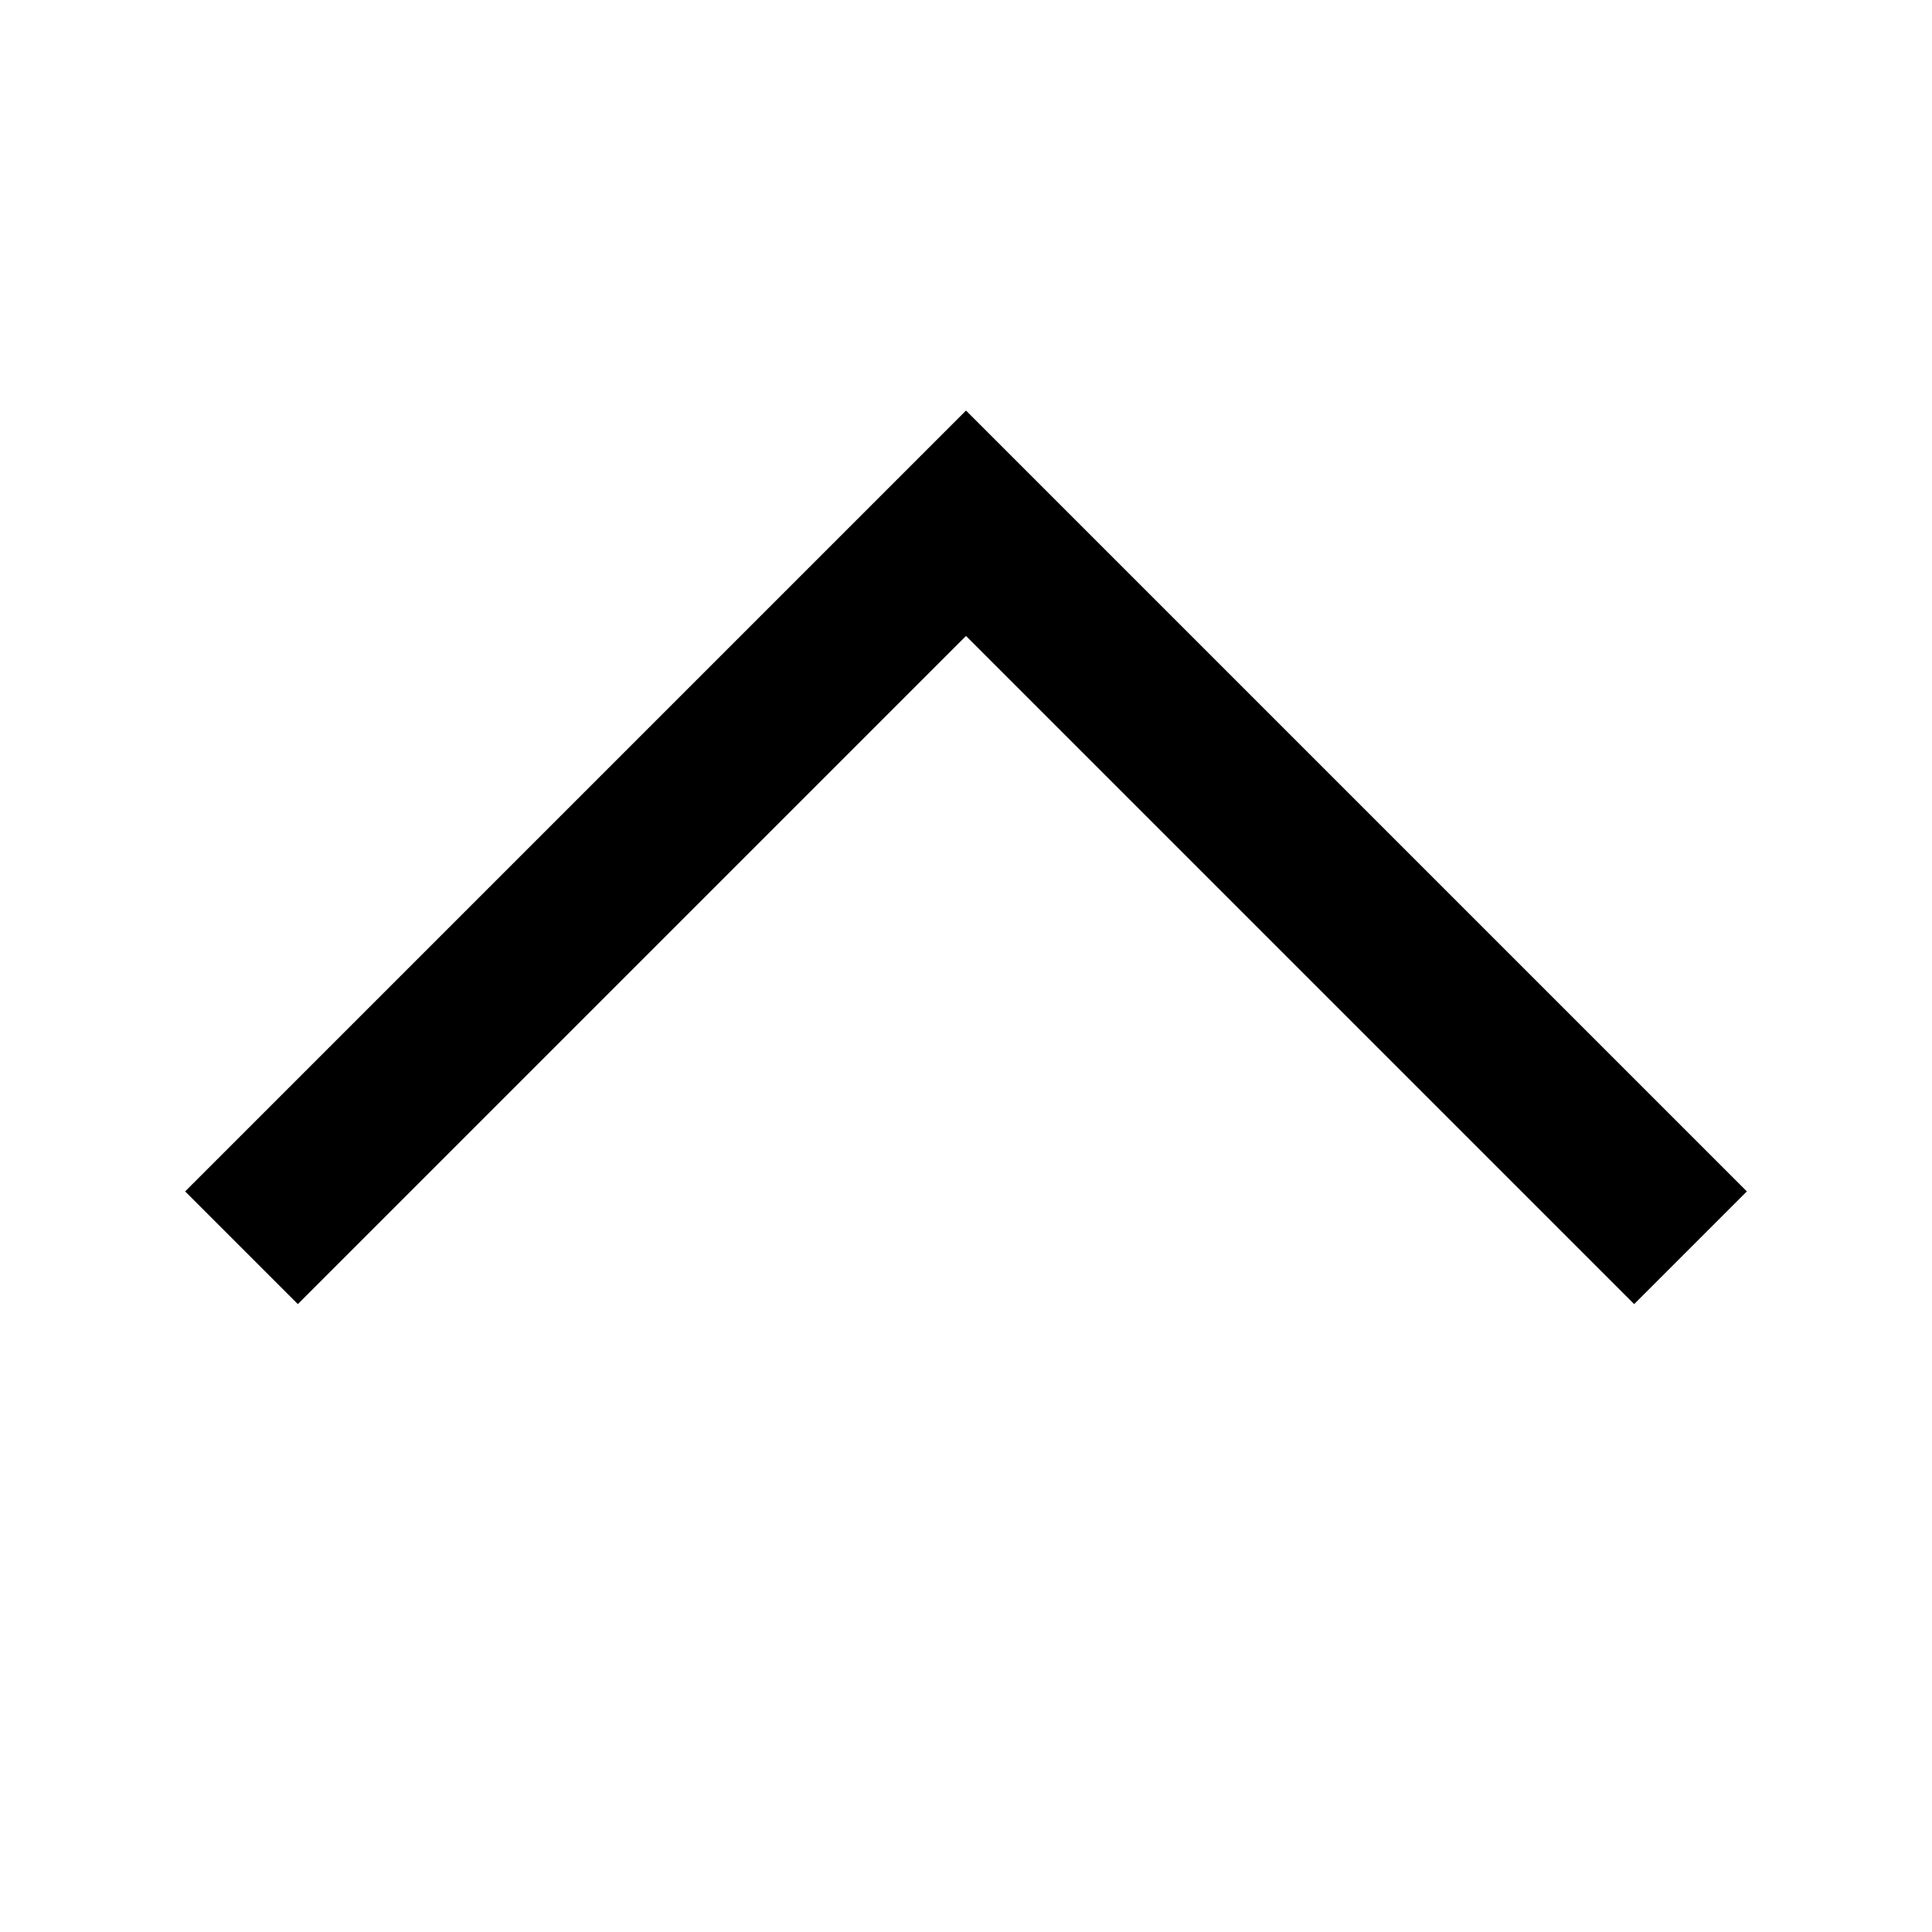 <?xml version="1.0" encoding="utf-8"?>


<svg fill="#000000" version="1.1" id="Layer_1" xmlns="http://www.w3.org/2000/svg" xmlns:xlink="http://www.w3.org/1999/xlink" 
	 viewBox="0 0 24 24" xml:space="preserve">
<style type="text/css">
	.st0{fill:none;}
</style>
<path d="M12,5.1l-0.7,0.7l-9,9l1.4,1.4L12,7.9l8.3,8.3l1.4-1.4l-9-9L12,5.1z"/>
<rect class="st0" width="24" height="24"/>
<rect class="st0" width="24" height="24"/>
</svg>